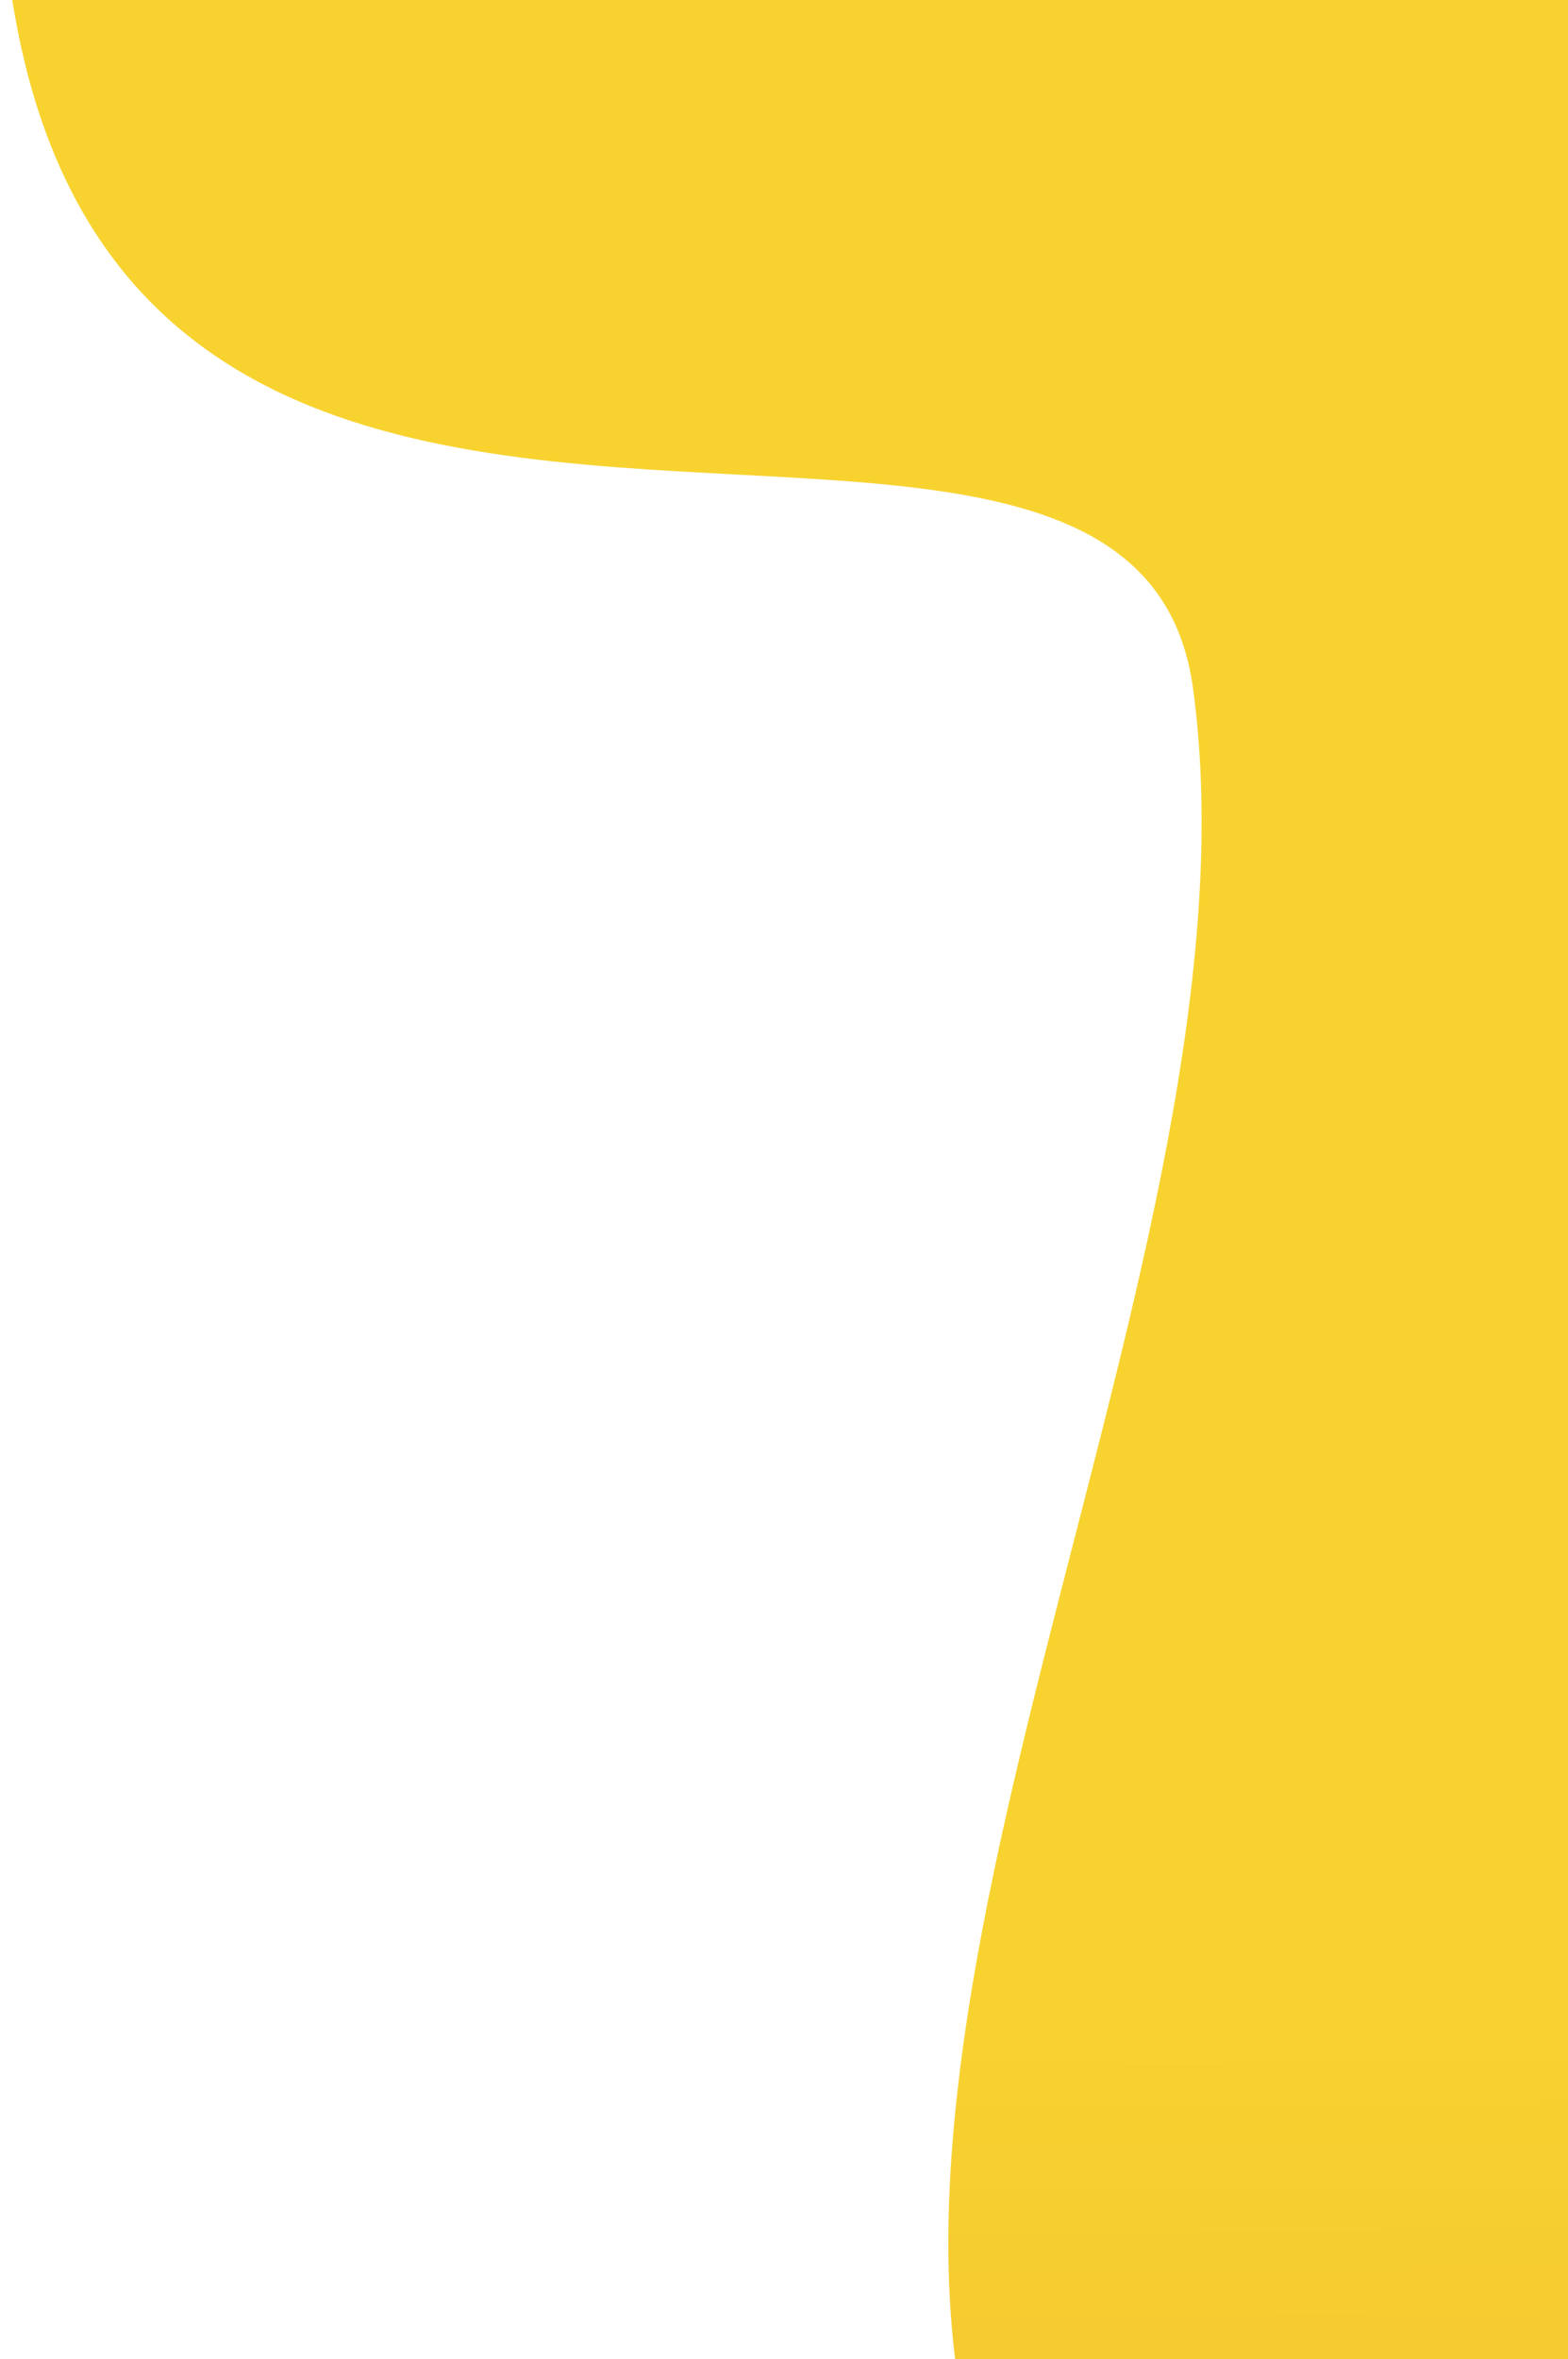 <svg width="270" height="406" viewBox="0 0 270 406" fill="none" xmlns="http://www.w3.org/2000/svg">
<path fill-rule="evenodd" clip-rule="evenodd" d="M440.87 520.189C319.38 547.078 204.841 518.779 171.464 434.256C138.086 349.733 218.678 214.962 205.422 118.405C192.39 23.473 -70.924 187.82 18.483 -144.398C45.541 -244.942 221.719 -147.563 329.497 -149.587C409.579 -151.092 489.068 -184.429 560.611 -154.583C646.278 -118.844 724.906 -59.31 744.966 23.74C766.162 111.489 716.773 197.935 664.925 277.283C603.554 371.204 558.199 494.221 440.87 520.189Z" fill="url(#paint0_linear_5139_26233)"/>
<defs>
<linearGradient id="paint0_linear_5139_26233" x1="375" y1="-190" x2="380.854" y2="644.606" gradientUnits="userSpaceOnUse">
<stop offset="0.639" stop-color="#F8D330"/>
<stop offset="1" stop-color="#ECA933"/>
</linearGradient>
</defs>
</svg>
